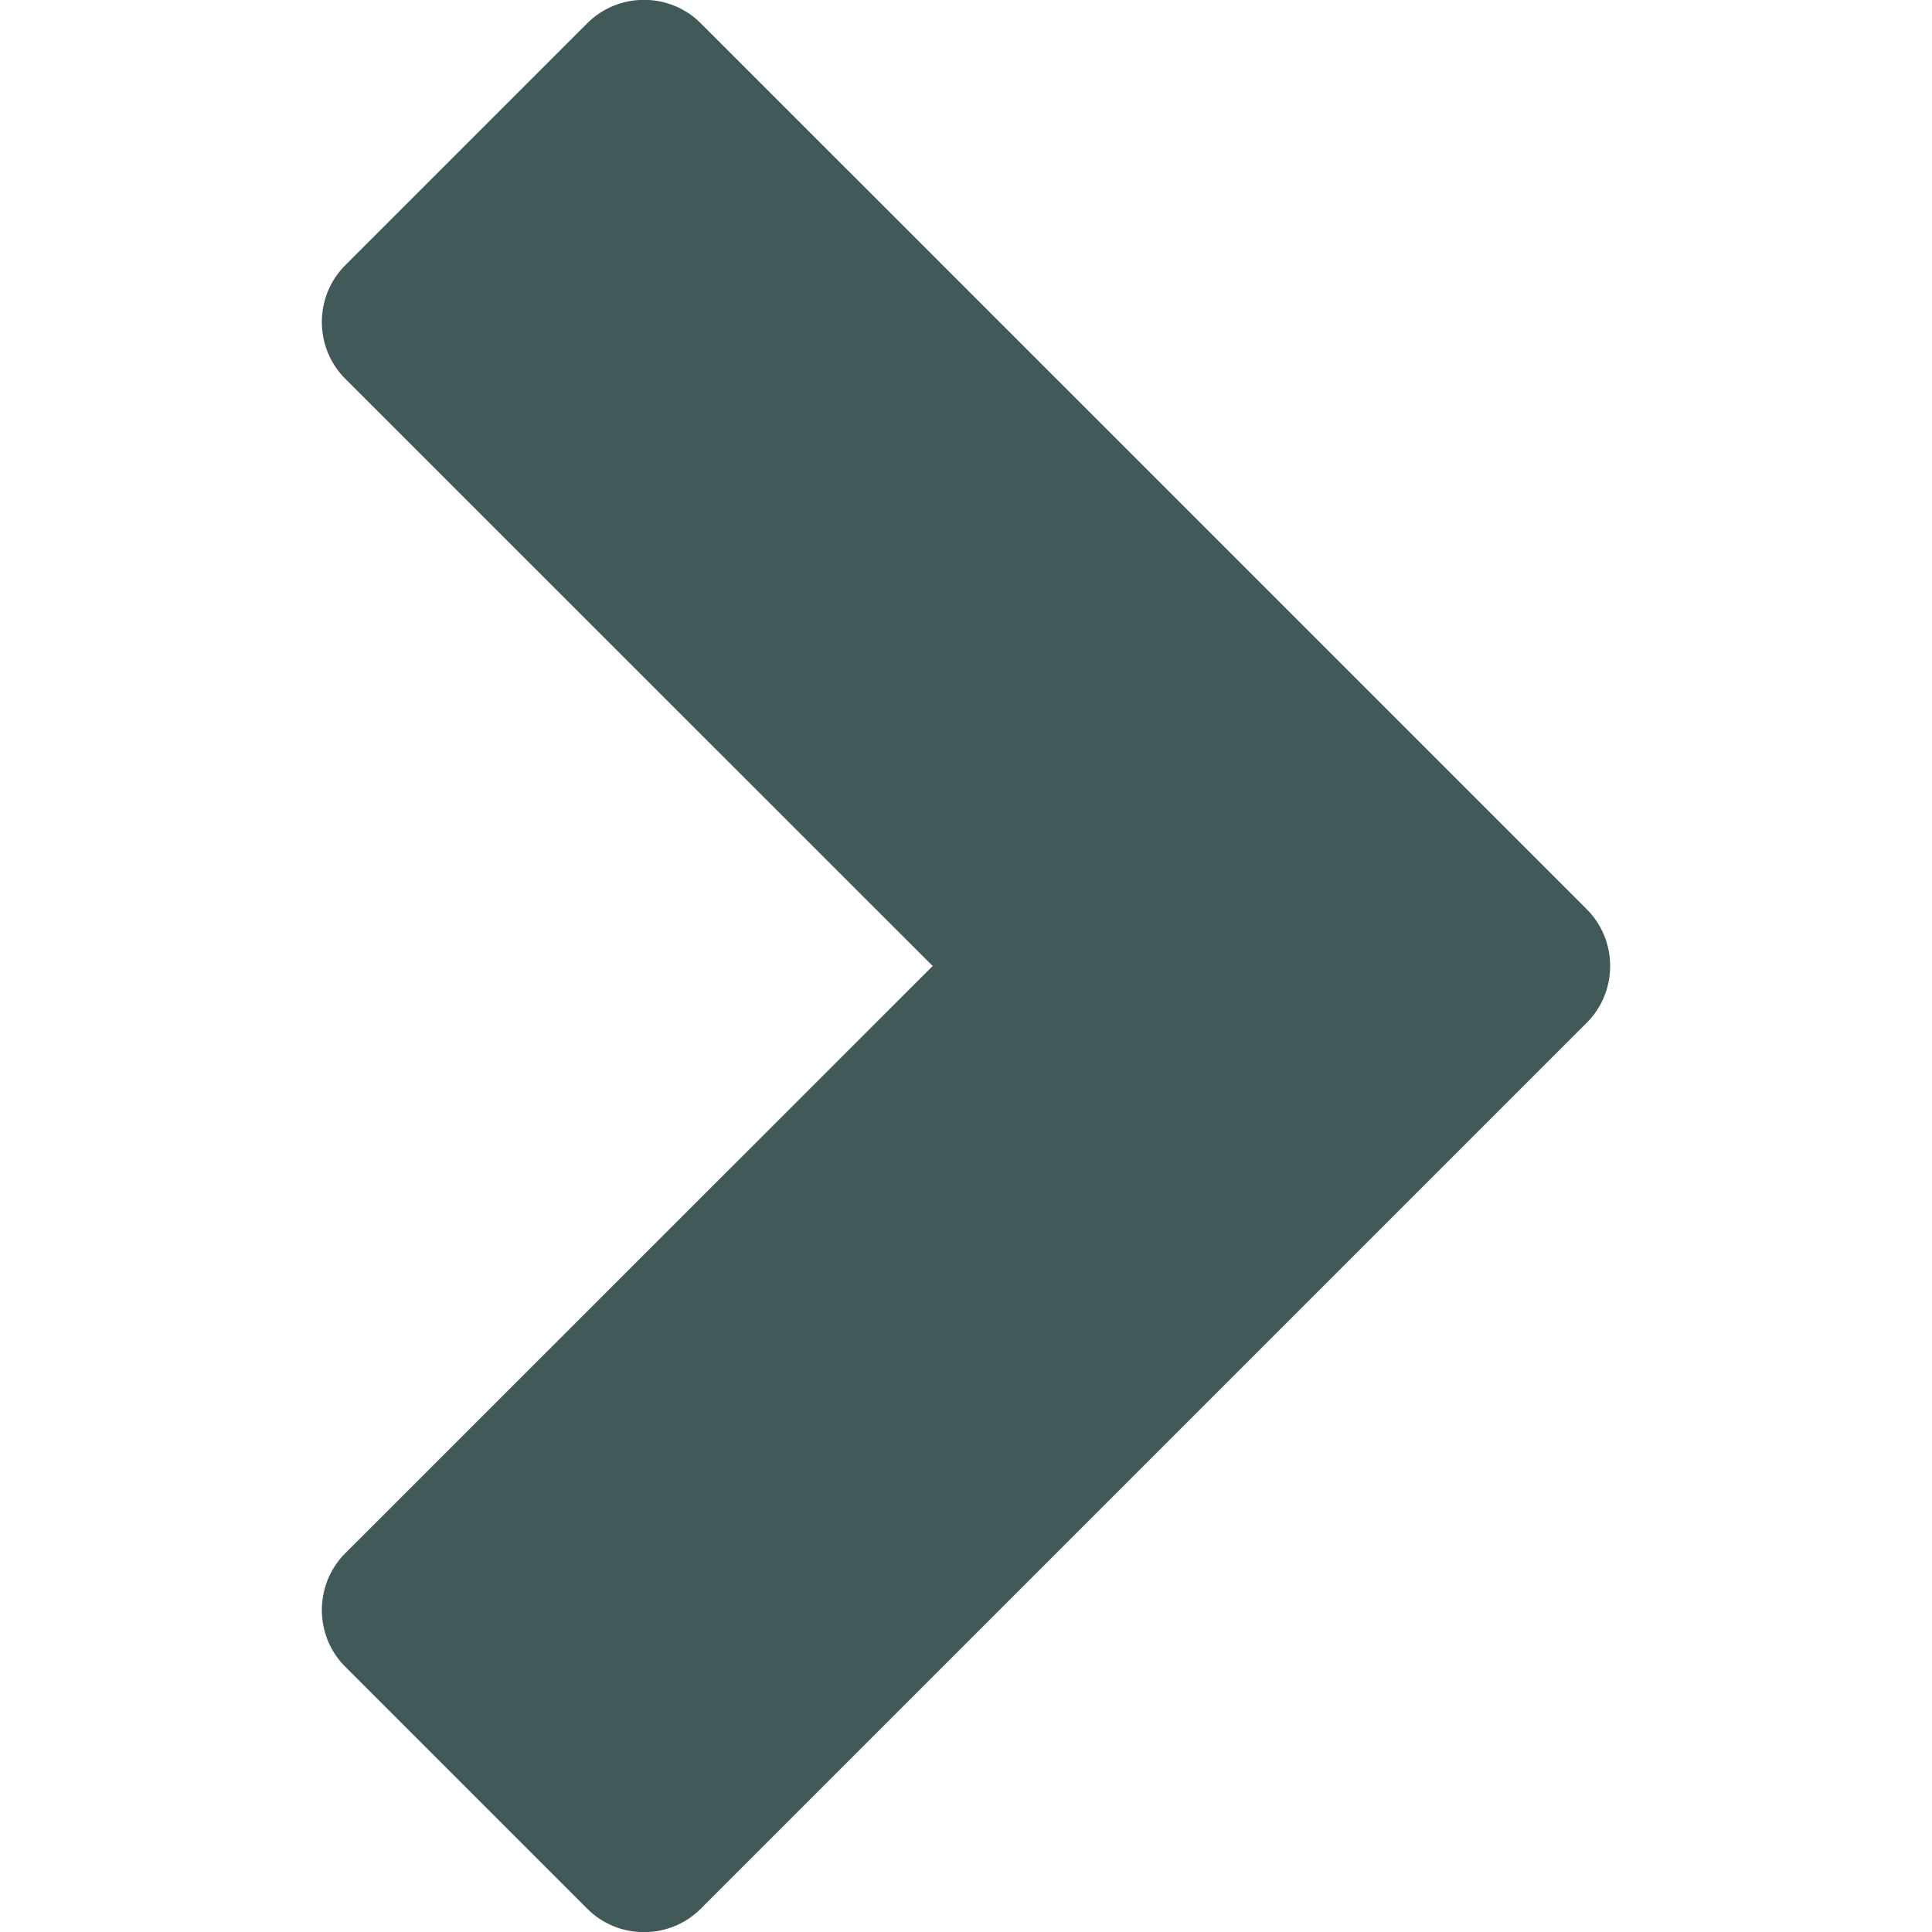 <svg width="12" height="12" viewBox="0 0 12 12" fill="none" xmlns="http://www.w3.org/2000/svg">
	<g clip-path="url(#clip0_3_3234)">
		<path
			d="M2.146 10.354L3.646 11.854C3.692 11.901 3.748 11.938 3.808 11.963C3.869 11.988 3.934 12.001 4 12.001C4.066 12.001 4.131 11.988 4.192 11.963C4.252 11.938 4.308 11.901 4.354 11.854L9.854 6.354C9.901 6.308 9.938 6.252 9.963 6.192C9.988 6.131 10.001 6.066 10.001 6C10.001 5.934 9.988 5.869 9.963 5.808C9.938 5.748 9.901 5.692 9.854 5.646L4.354 0.146C4.308 0.099 4.252 0.062 4.192 0.037C4.131 0.012 4.066 -0.001 4 -0.001C3.934 -0.001 3.869 0.012 3.808 0.037C3.748 0.062 3.692 0.099 3.646 0.146L2.146 1.646C2.099 1.692 2.062 1.748 2.037 1.808C2.012 1.869 1.999 1.934 1.999 2C1.999 2.066 2.012 2.131 2.037 2.192C2.062 2.252 2.099 2.308 2.146 2.354L5.793 6L2.146 9.646C2.099 9.692 2.062 9.748 2.037 9.808C2.012 9.869 1.999 9.934 1.999 10C1.999 10.066 2.012 10.131 2.037 10.192C2.062 10.252 2.099 10.308 2.146 10.354Z"
			fill="#42595A" />
	</g>
	<defs>
		<clipPath id="clip0_3_3234">
			<rect width="12" height="12" fill="#42595A" />
		</clipPath>
	</defs>
</svg>